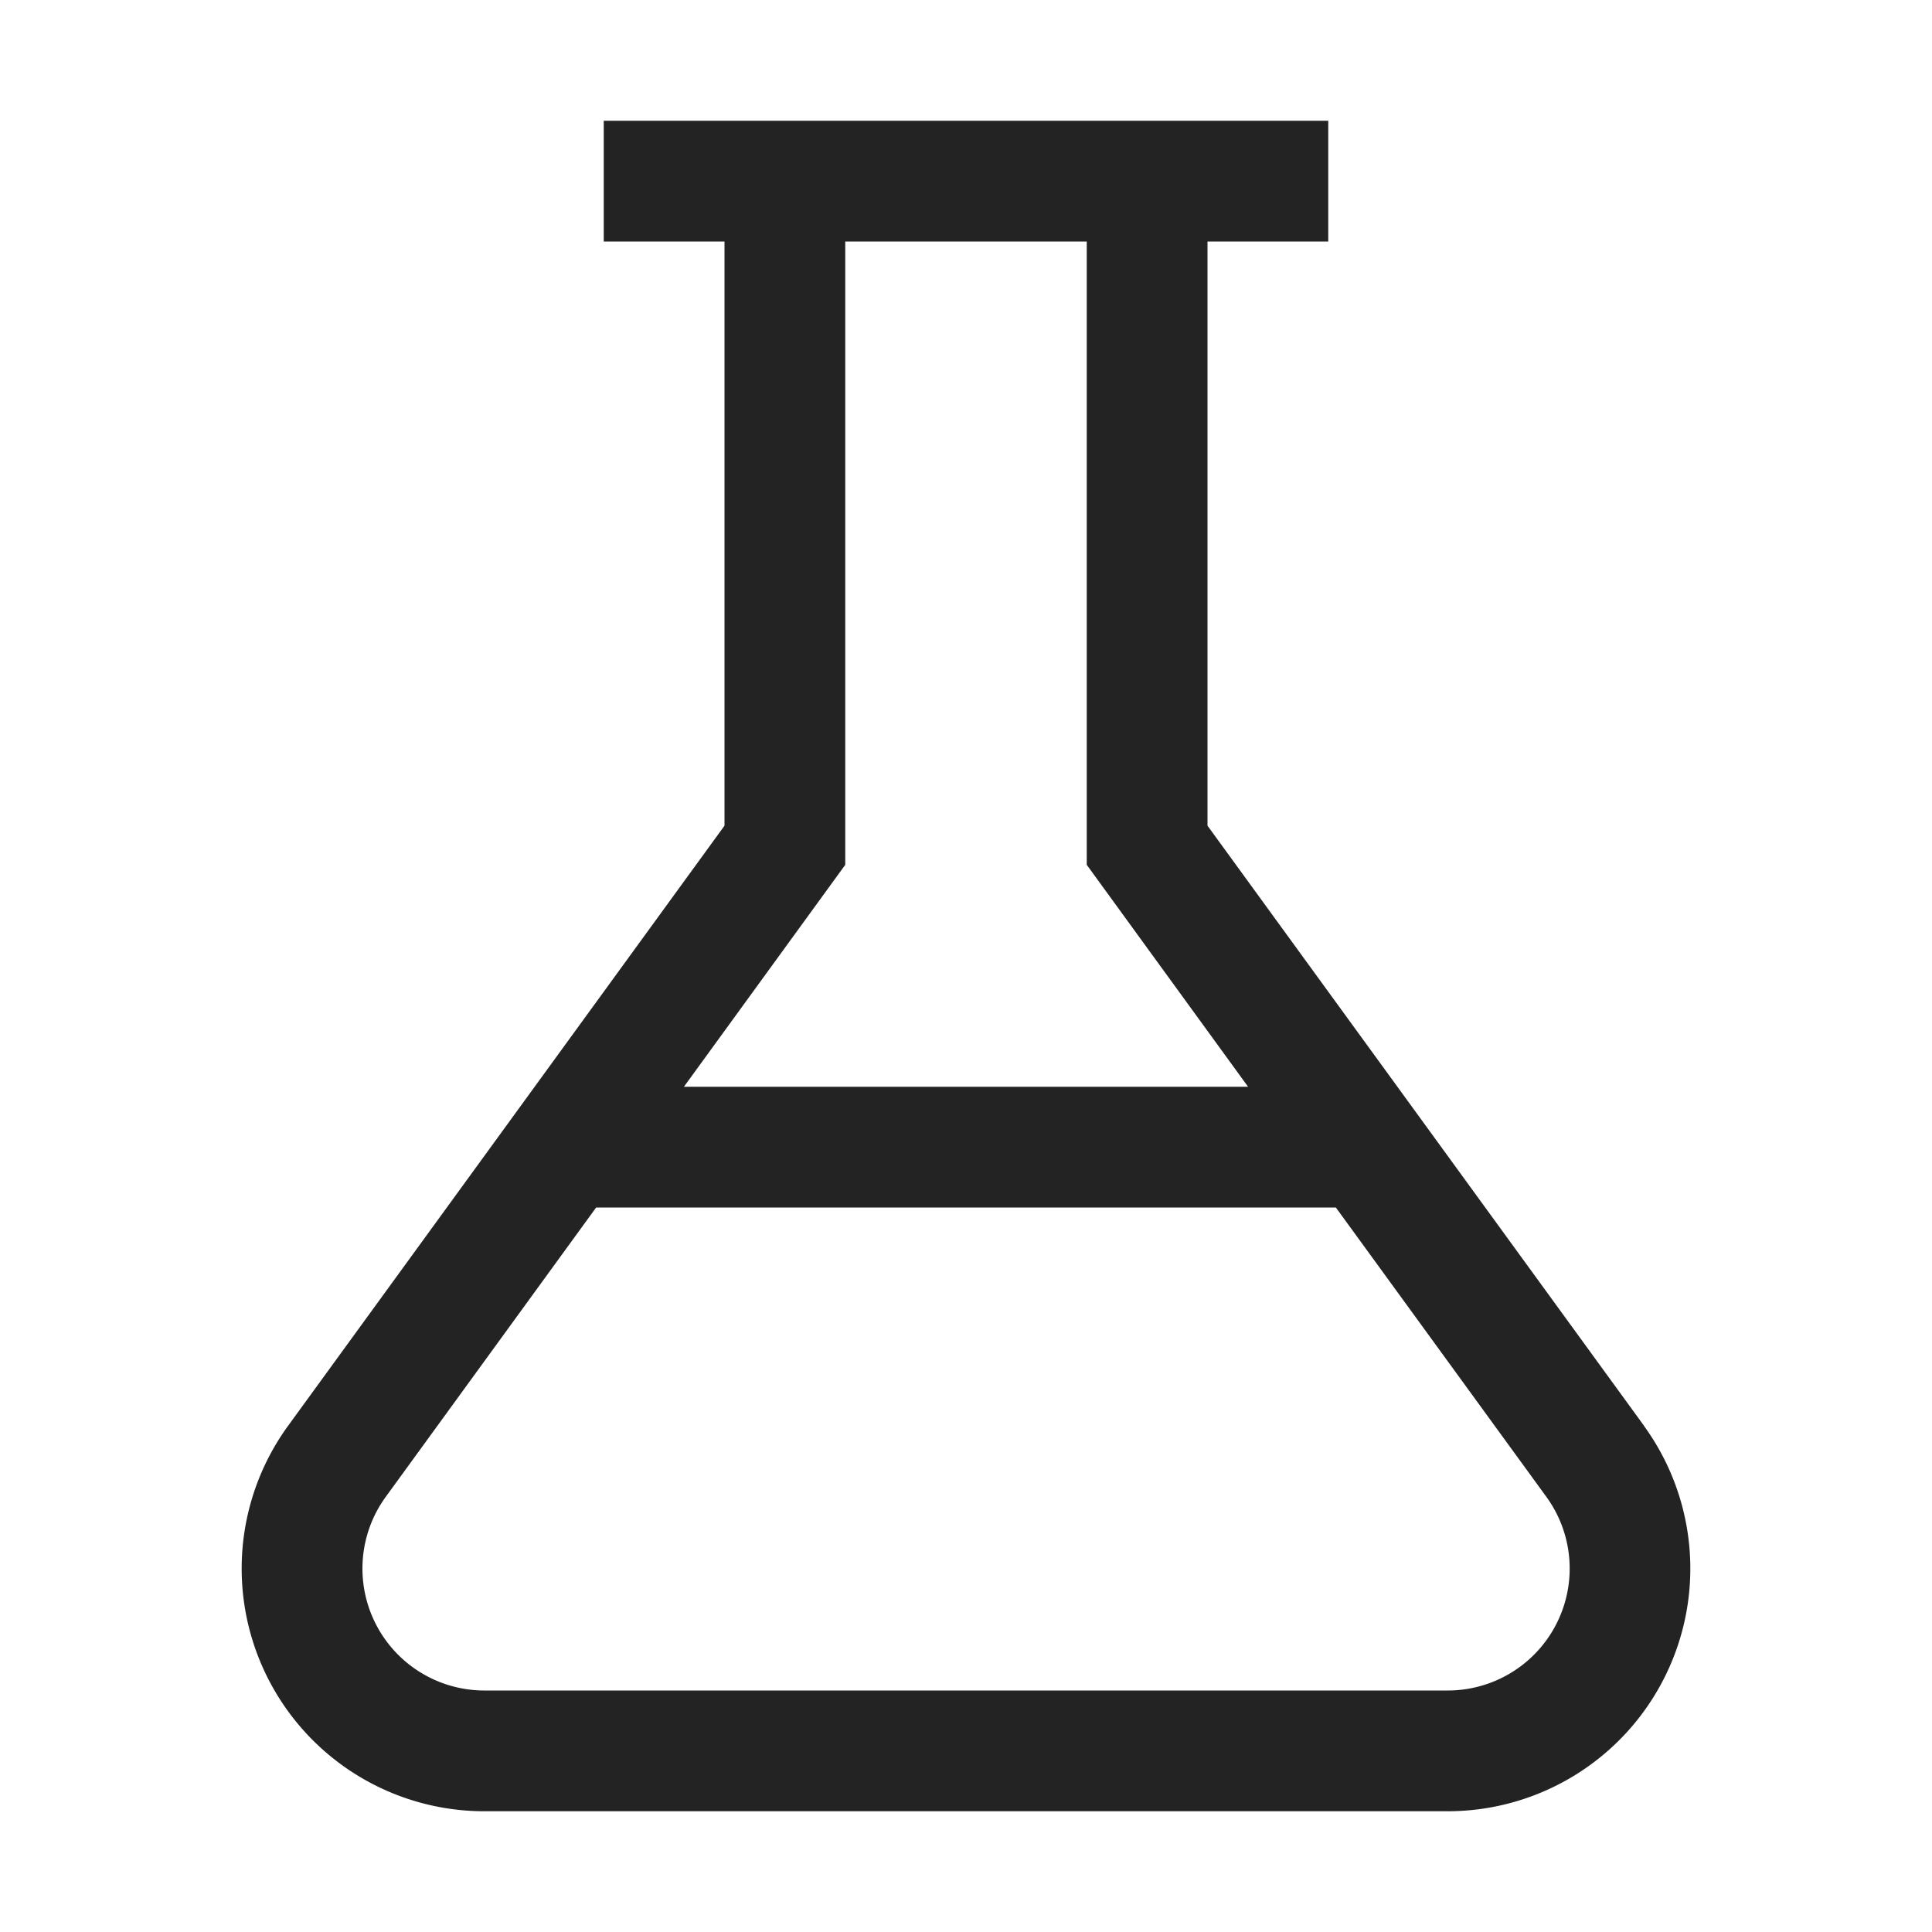 <svg width="16" height="16" fill="none" xmlns="http://www.w3.org/2000/svg"><path fill-rule="evenodd" clip-rule="evenodd" d="M13.616 11.809 10 6.838V2h1V1H5v1h1v4.838l-3.615 4.971A2.01 2.01 0 0 0 4.01 15h7.98a2.01 2.01 0 0 0 1.625-3.191zM7 7.163V2h2v5.162L10.336 9H5.664L7 7.162zM11.99 14H4.01a1.01 1.01 0 0 1-.816-1.603L4.937 10h6.126l1.744 2.397A1.01 1.01 0 0 1 11.991 14z" fill="#232323"/></svg>